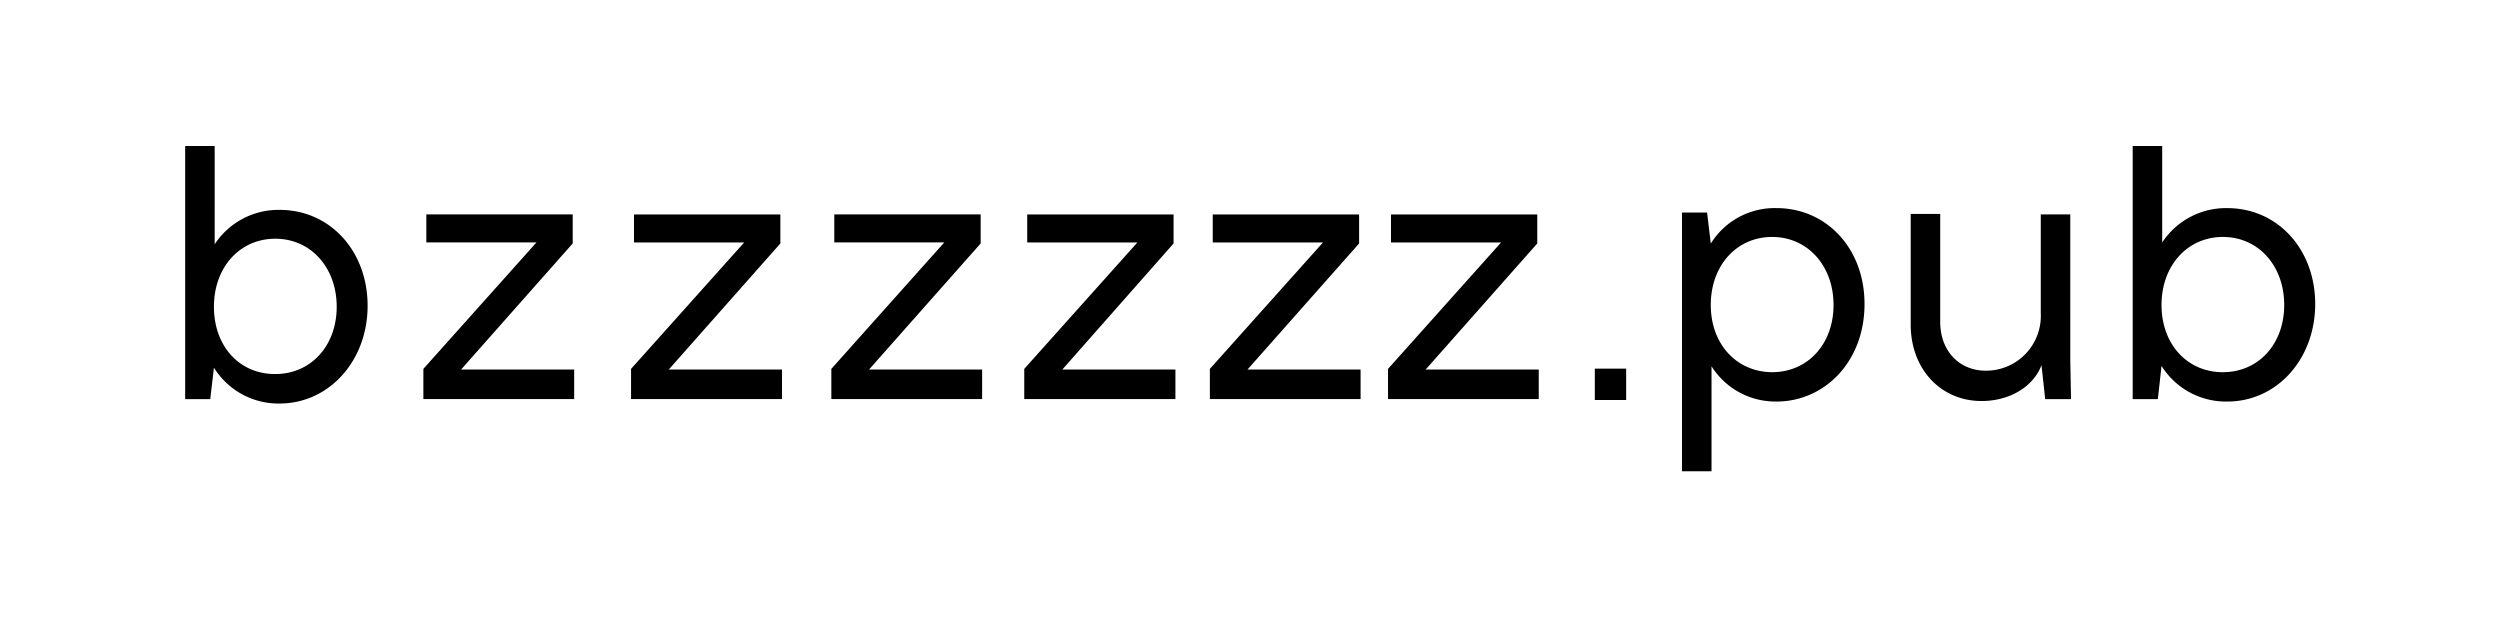 <svg id="Livello_1" data-name="Livello 1" xmlns="http://www.w3.org/2000/svg" viewBox="0 0 338.88 84.32"><path d="M29,49.84l-.5,4.26h-3.4V19.79h4V33.11a10.35,10.35,0,0,1,8.81-4.66c6.82,0,11.92,5.56,11.92,13S44.63,54.7,37.87,54.7A10.3,10.3,0,0,1,29,49.84Zm8.32.86c4.81,0,8.32-3.81,8.32-9.12s-3.51-9.22-8.32-9.22S29,36.22,29,41.58,32.46,50.7,37.27,50.7Z"/><path d="M57.39,50,72.72,32.86H57.79v-3.8H77.63V33L62.5,50.09H77.83v4H57.39Z"/><path d="M85.54,50l15.33-17.13H85.94v-3.8h19.84V33L90.65,50.09H106v4H85.54Z"/><path d="M112.69,50,128,32.86H113.09v-3.8h19.84V33L117.8,50.09h15.33v4H112.69Z"/><path d="M138.84,50l15.33-17.13H139.24v-3.8h19.84V33L144,50.09h15.33v4H138.84Z"/><path d="M164,50l15.33-17.13H164.39v-3.8h19.84V33L169.1,50.09h15.33v4H164Z"/><path d="M188.15,50l15.32-17.13H188.55v-3.8h19.83V33L193.25,50.09h15.33v4H188.15Z"/><path d="M232,49.65V63.88h-4V28.81h3.4l.5,4.21a10.18,10.18,0,0,1,8.92-4.81c6.71,0,11.92,5.41,11.92,13,0,7.86-5.46,13.22-11.92,13.22A10.26,10.26,0,0,1,232,49.65Zm8.22.8c4.81,0,8.32-3.8,8.32-9.11s-3.51-9.22-8.32-9.22-8.32,3.86-8.32,9.22S235.45,50.45,240.26,50.45Z"/><path d="M277.23,54.1l-.5-4.6c-1.1,2.91-4.31,4.86-8.12,4.86C263.05,54.36,259,50,259,44v-15h4V43.64c0,3.81,2.46,6.61,6.22,6.61a7.43,7.43,0,0,0,7.41-7.81V29.06h4V48.75l.1,5.35Z"/><path d="M293,49.6l-.5,4.5h-3.41V19.79h4V32.87a10.35,10.35,0,0,1,8.82-4.66c6.81,0,11.92,5.56,11.92,13s-5.16,13.22-11.92,13.22A10.3,10.3,0,0,1,293,49.6Zm8.32.85c4.81,0,8.31-3.8,8.31-9.11s-3.5-9.22-8.31-9.22S293,36,293,41.34,296.5,50.45,301.31,50.45Z"/><rect x="216.18" y="49.97" width="4.25" height="4.25"/></svg>